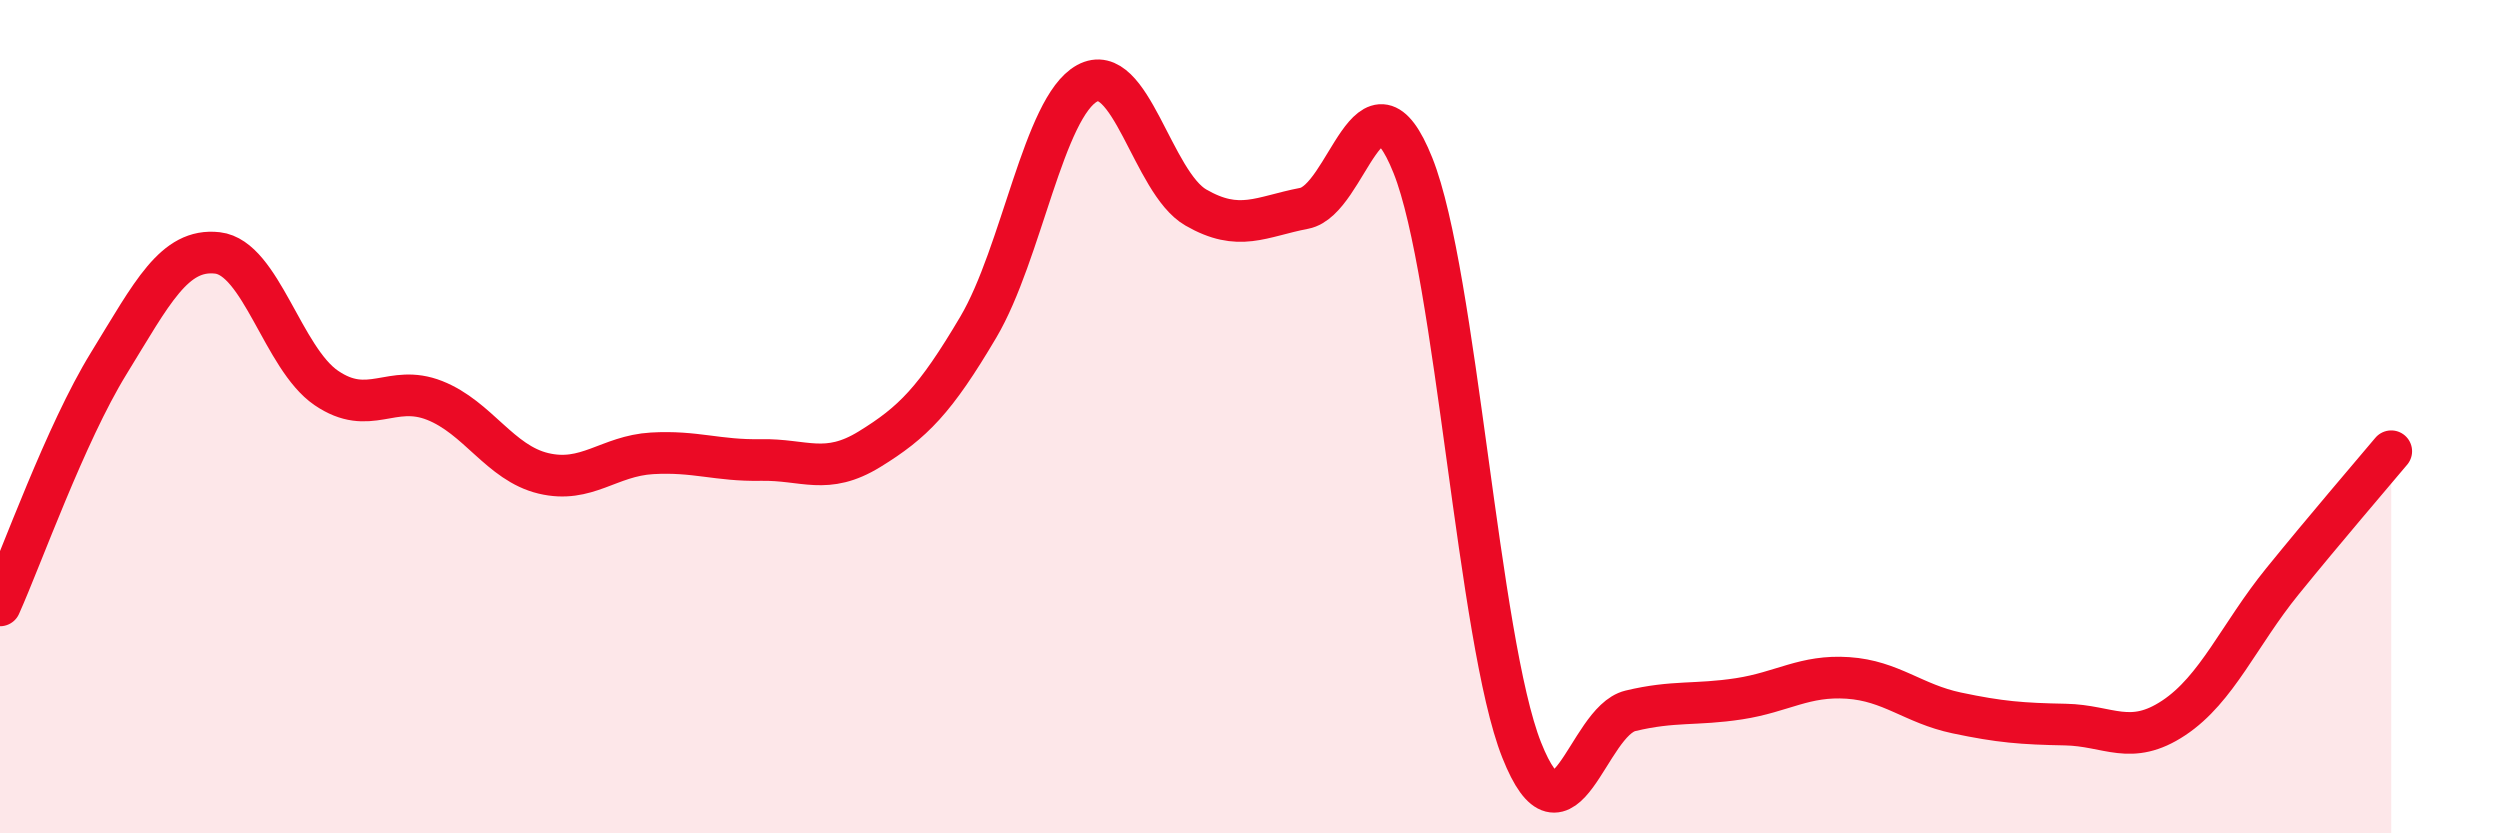 
    <svg width="60" height="20" viewBox="0 0 60 20" xmlns="http://www.w3.org/2000/svg">
      <path
        d="M 0,14.53 C 0.52,13.37 1.57,10.41 2.61,8.72 C 3.65,7.03 4.18,5.95 5.22,6.07 C 6.26,6.19 6.79,8.6 7.83,9.31 C 8.87,10.02 9.39,9.2 10.43,9.61 C 11.47,10.02 12,11.11 13.04,11.36 C 14.08,11.61 14.61,10.94 15.65,10.88 C 16.69,10.82 17.22,11.06 18.26,11.04 C 19.3,11.02 19.83,11.42 20.87,10.78 C 21.91,10.14 22.44,9.61 23.48,7.85 C 24.52,6.09 25.05,2.57 26.09,2 C 27.13,1.43 27.66,4.38 28.7,4.98 C 29.74,5.58 30.26,5.2 31.3,5 C 32.34,4.8 32.87,1.37 33.91,3.97 C 34.95,6.57 35.48,15.38 36.52,18 C 37.56,20.62 38.09,17.31 39.13,17.06 C 40.17,16.81 40.7,16.93 41.74,16.77 C 42.78,16.61 43.31,16.2 44.35,16.27 C 45.39,16.34 45.92,16.89 46.96,17.11 C 48,17.33 48.53,17.37 49.57,17.39 C 50.61,17.41 51.13,17.92 52.17,17.23 C 53.21,16.54 53.74,15.23 54.78,13.95 C 55.82,12.67 56.87,11.45 57.39,10.83L57.39 20L0 20Z"
        fill="#EB0A25"
        opacity="0.1"
        stroke-linecap="round"
        stroke-linejoin="round"
      />
      <path
        d="M 0,14.53 C 0.52,13.37 1.57,10.41 2.61,8.72 C 3.65,7.03 4.18,5.95 5.22,6.07 C 6.26,6.19 6.79,8.6 7.83,9.31 C 8.87,10.02 9.39,9.2 10.43,9.61 C 11.47,10.02 12,11.11 13.04,11.36 C 14.08,11.61 14.61,10.94 15.65,10.88 C 16.69,10.82 17.22,11.06 18.26,11.04 C 19.3,11.02 19.83,11.42 20.87,10.78 C 21.91,10.14 22.44,9.61 23.48,7.85 C 24.52,6.09 25.05,2.57 26.09,2 C 27.13,1.43 27.66,4.38 28.7,4.98 C 29.74,5.58 30.26,5.2 31.3,5 C 32.34,4.8 32.87,1.37 33.91,3.97 C 34.95,6.57 35.48,15.38 36.52,18 C 37.56,20.62 38.09,17.31 39.13,17.06 C 40.17,16.81 40.7,16.93 41.74,16.77 C 42.78,16.61 43.31,16.2 44.35,16.27 C 45.39,16.34 45.92,16.89 46.96,17.11 C 48,17.33 48.53,17.37 49.57,17.39 C 50.61,17.41 51.13,17.92 52.17,17.23 C 53.21,16.54 53.74,15.23 54.78,13.95 C 55.82,12.67 56.87,11.45 57.39,10.83"
        stroke="#EB0A25"
        stroke-width="1"
        fill="none"
        stroke-linecap="round"
        stroke-linejoin="round"
      />
    </svg>
  